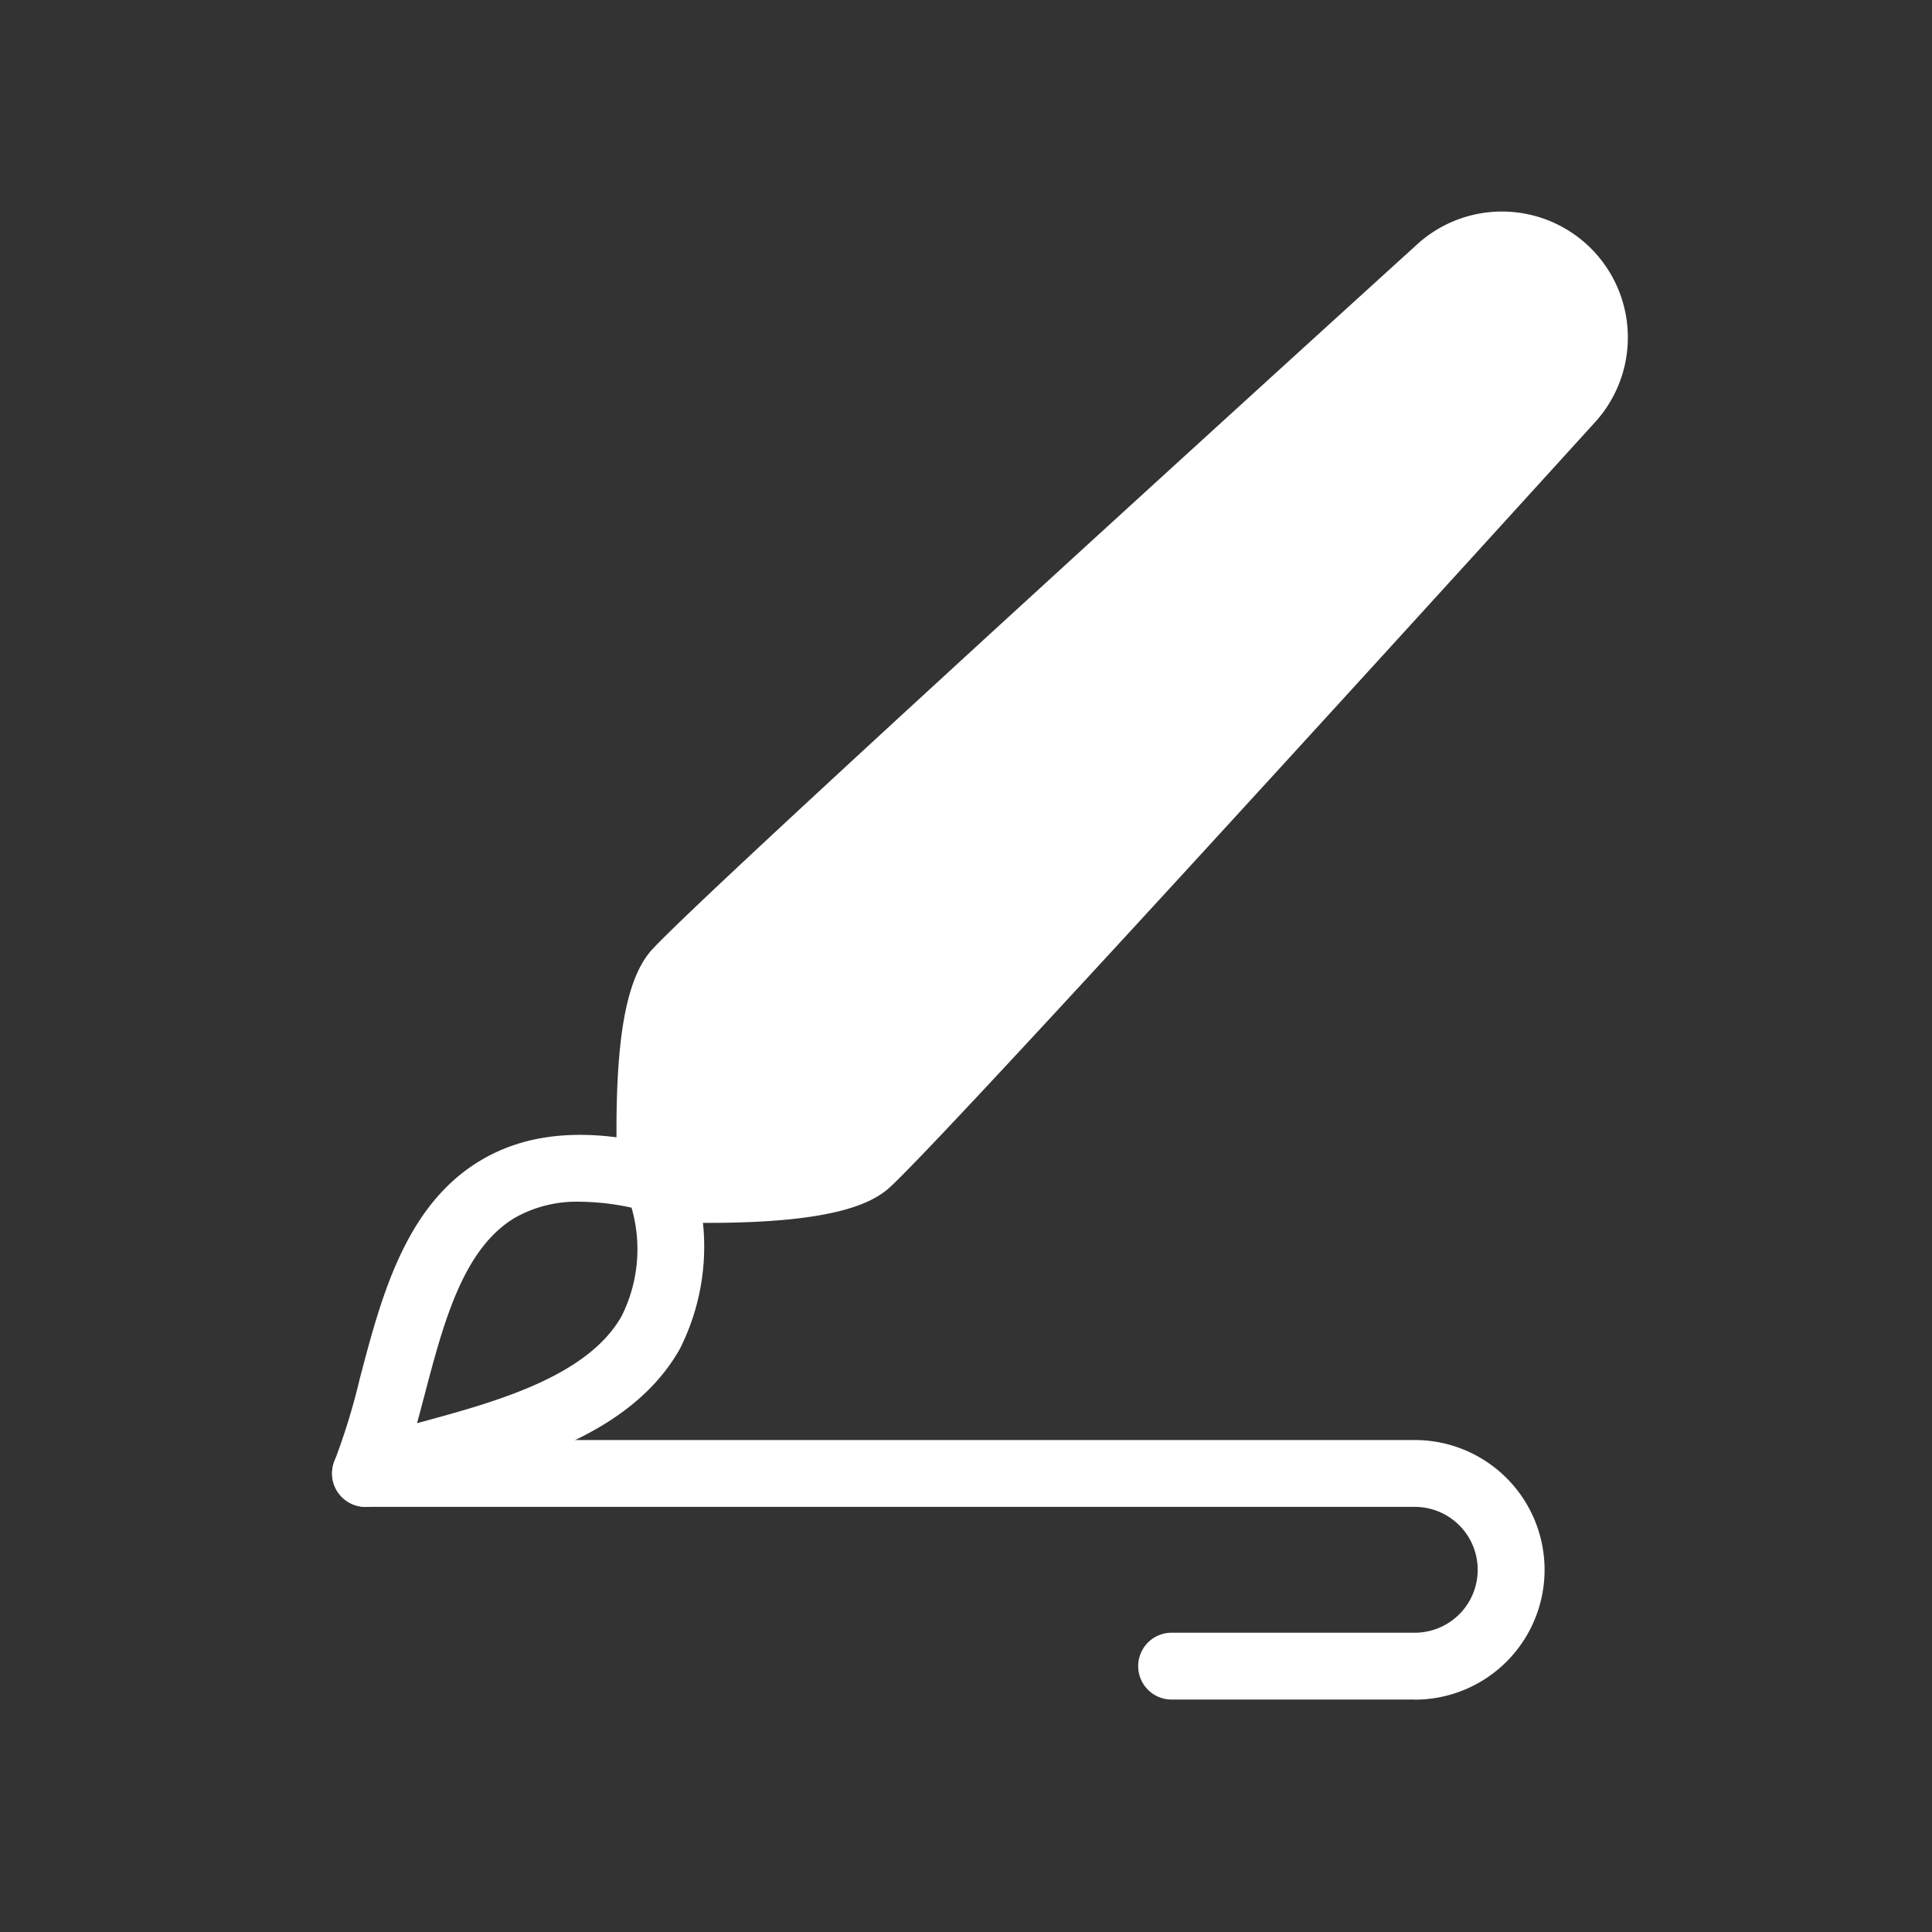 <svg xmlns="http://www.w3.org/2000/svg" width="64" height="64" viewBox="0 0 64 64"><rect x="0" y="0" width="64" height="64" fill="#333333" stroke="none"/><rect width="64" height="64" fill="none"/><g transform="translate(11 7)"><g transform="translate(9.423 0)"><path d="M1636.589,973.069a3.063,3.063,0,0,1,.1,4.226c-5.75,6.327-22.219,24.421-23.34,25.319-.961.769-3.687.858-5.509.844a1.652,1.652,0,0,1-1.641-1.641c-.014-1.822.076-4.548.844-5.509.9-1.121,18.991-17.59,25.318-23.34a3.063,3.063,0,0,1,4.226.1Z" transform="translate(-1605.091 -971.063)" fill="#fff"/><path d="M1598.788,995.2h-.313a2.772,2.772,0,0,1-2.74-2.74c-.025-3.323.31-5.238,1.087-6.209.9-1.121,16.323-15.185,25.438-23.468a4.171,4.171,0,0,1,5.892,5.892c-8.283,9.115-22.347,24.542-23.468,25.438C1604.1,994.578,1602.846,995.2,1598.788,995.2Zm26.277-31.289a1.95,1.95,0,0,0-1.315.509c-14.9,13.536-24.552,22.431-25.2,23.215-.1.13-.629.982-.6,4.807a.543.543,0,0,0,.543.542c3.828.029,4.677-.5,4.809-.6.782-.647,9.677-10.3,23.213-25.2a1.958,1.958,0,0,0-1.448-3.273Z" transform="translate(-1595.735 -961.691)" fill="#fff"/></g><path d="M1614.171,1201.012a.736.736,0,0,1-.522-.216l-6.317-6.316a.738.738,0,1,1,1.044-1.044l6.317,6.317a.738.738,0,0,1-.522,1.26Z" transform="translate(-1596.489 -1168.722)" fill="#fff"/><path d="M1649.756,1108.844a.738.738,0,0,1-.537-1.244l14.229-15.116a.738.738,0,0,1,1.075,1.012l-14.229,15.116A.736.736,0,0,1,1649.756,1108.844Z" transform="translate(-1633.958 -1078.437)" fill="#fff"/><path d="M1507.781,1263.169a1.107,1.107,0,0,1-1.021-1.534,22.059,22.059,0,0,0,.838-2.739c.709-2.7,1.513-5.758,4.047-7.233,1.608-.936,3.615-1.066,6.136-.4a1.107,1.107,0,0,1,.5.289l.01.011a1.108,1.108,0,0,1,.281.48,7.527,7.527,0,0,1-.379,5.895c-1.594,2.818-5.136,3.781-7.982,4.556-.761.207-1.48.4-2.058.609A1.1,1.1,0,0,1,1507.781,1263.169Zm7.11-10.108a4.158,4.158,0,0,0-2.133.515c-1.74,1.013-2.391,3.489-3.02,5.883-.084.318-.166.632-.25.938l.141-.038c2.449-.666,5.5-1.5,6.636-3.509a4.953,4.953,0,0,0,.329-3.592A8.272,8.272,0,0,0,1514.891,1253.061Z" transform="translate(-1506.673 -1220.252)" fill="#fff"/><path d="M1542.54,1354.983h-8.055a1.107,1.107,0,0,1,0-2.214h8.055a2.084,2.084,0,1,0,0-4.169h-34.759a1.107,1.107,0,0,1,0-2.214h34.759a4.3,4.3,0,0,1,0,8.6Z" transform="translate(-1506.674 -1305.683)" fill="#fff"/></g></svg>